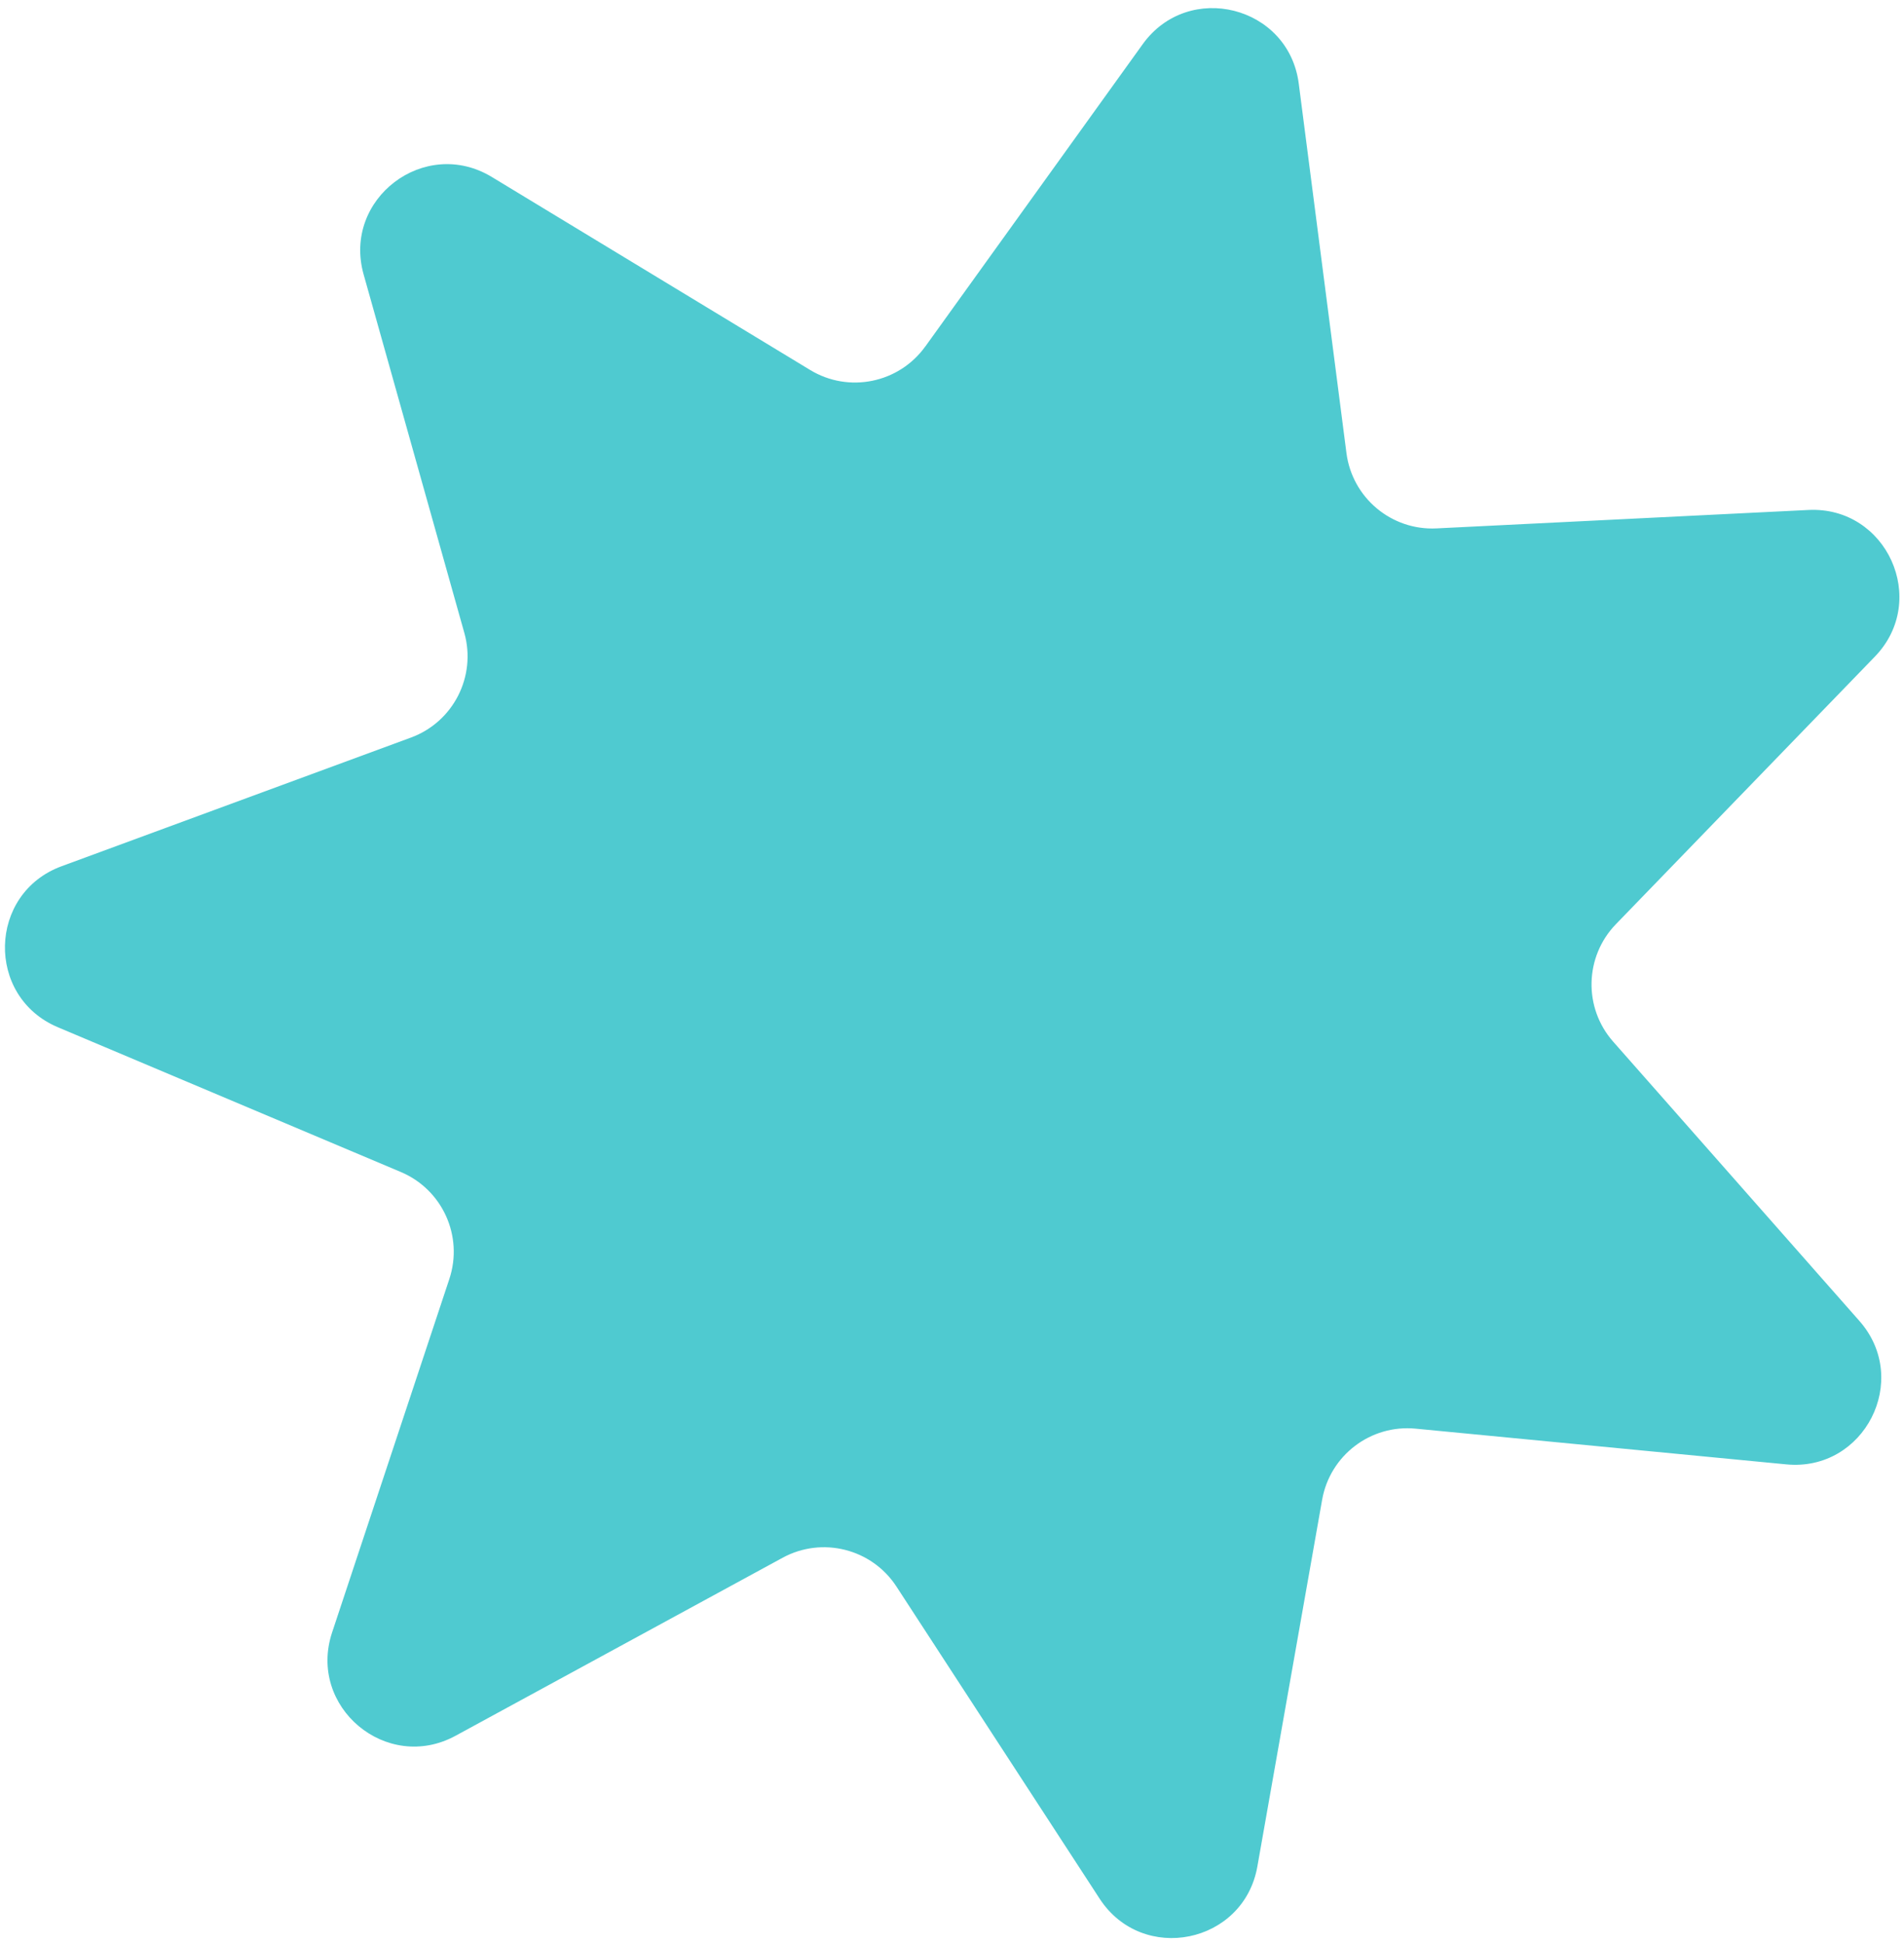 <svg width="193" height="197" viewBox="0 0 193 197" fill="none" xmlns="http://www.w3.org/2000/svg">
<path d="M93.794 35.116L115.83 4.479C120.478 -1.98 130.634 0.589 131.65 8.48L136.483 45.911C137.069 50.45 141.044 53.778 145.616 53.55L183.307 51.683C191.253 51.289 195.578 60.83 190.045 66.547L163.797 93.662C160.614 96.95 160.491 102.136 163.52 105.565L188.48 133.872C193.743 139.839 188.981 149.172 181.062 148.406L143.498 144.787C138.943 144.348 134.817 147.484 134.019 151.992L127.454 189.158C126.07 196.997 115.806 199.09 111.463 192.419L90.87 160.791C88.371 156.955 83.347 155.685 79.327 157.872L46.179 175.91C39.192 179.716 31.157 172.992 33.663 165.441L45.547 129.621C46.99 125.275 44.848 120.556 40.631 118.777L5.862 104.104C-1.468 101.01 -1.224 90.537 6.242 87.789L41.655 74.749C45.951 73.169 48.306 68.55 47.068 64.143L36.858 27.809C34.704 20.15 43.043 13.81 49.849 17.933L82.121 37.496C86.033 39.869 91.114 38.833 93.79 35.117L93.794 35.116Z" fill="#4FCAD0"/>
</svg>
